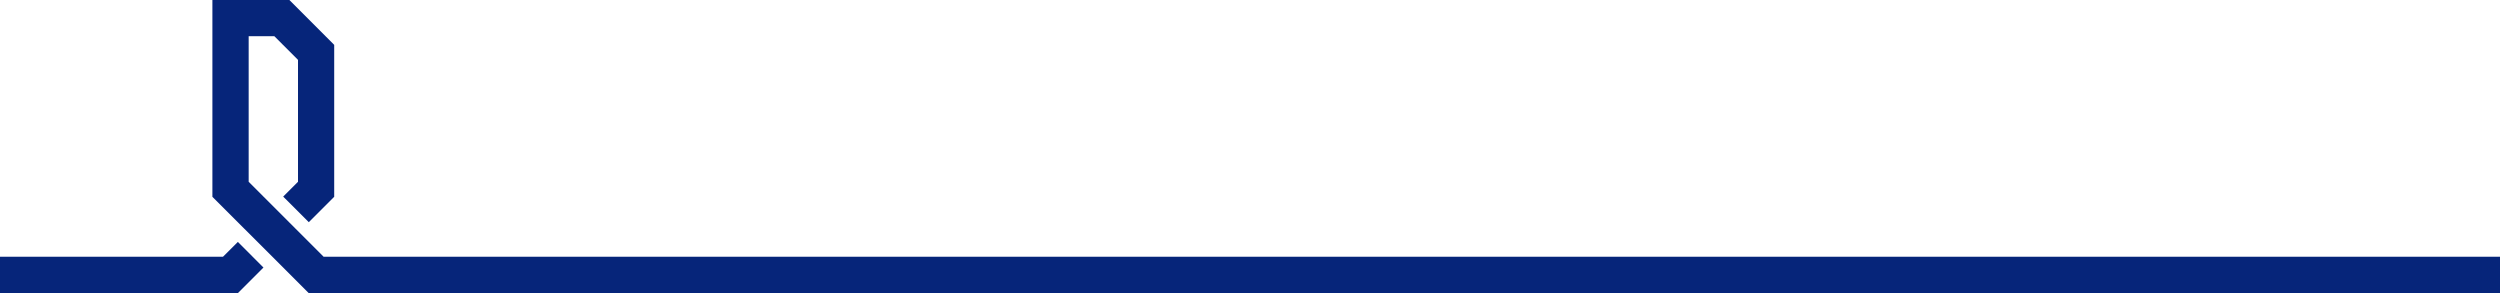 <?xml version="1.0" encoding="utf-8"?>
<!-- Generator: Adobe Illustrator 26.0.1, SVG Export Plug-In . SVG Version: 6.00 Build 0)  -->
<svg version="1.1" id="レイヤー_1" xmlns="http://www.w3.org/2000/svg" xmlns:xlink="http://www.w3.org/1999/xlink" x="0px"
	 y="0px" viewBox="0 0 375 43.95" style="enable-background:new 0 0 375 43.95;" xml:space="preserve">
<style type="text/css">
	.st0{fill:#06257A;}
	.st1{display:none;}
</style>
<g id="レイヤー_1_00000096761196186884736470000000328088047327911556_">
	<g>
		<g>
			<polygon class="st0" points="48.54,38.51 44.84,34.81 41,30.97 39.29,29.26 39.29,29.26 37.3,27.27 37.3,5.43 41.15,5.43 
				44.7,8.98 44.7,27.27 42.48,29.49 46.32,33.33 50.13,29.52 50.13,6.73 43.41,0 31.86,0 31.86,29.52 36.67,34.33 36.67,34.33 
				41,38.65 46.29,43.95 375,43.95 375,41.23 375,38.51 			"/>
			<polygon class="st0" points="33.45,38.51 0,38.51 0,41.23 0,43.95 35.7,43.95 39.52,40.13 35.68,36.29 			"/>
		</g>
	</g>
</g>
<g id="余白" class="st1">
</g>
<g id="文字">
</g>
</svg>
